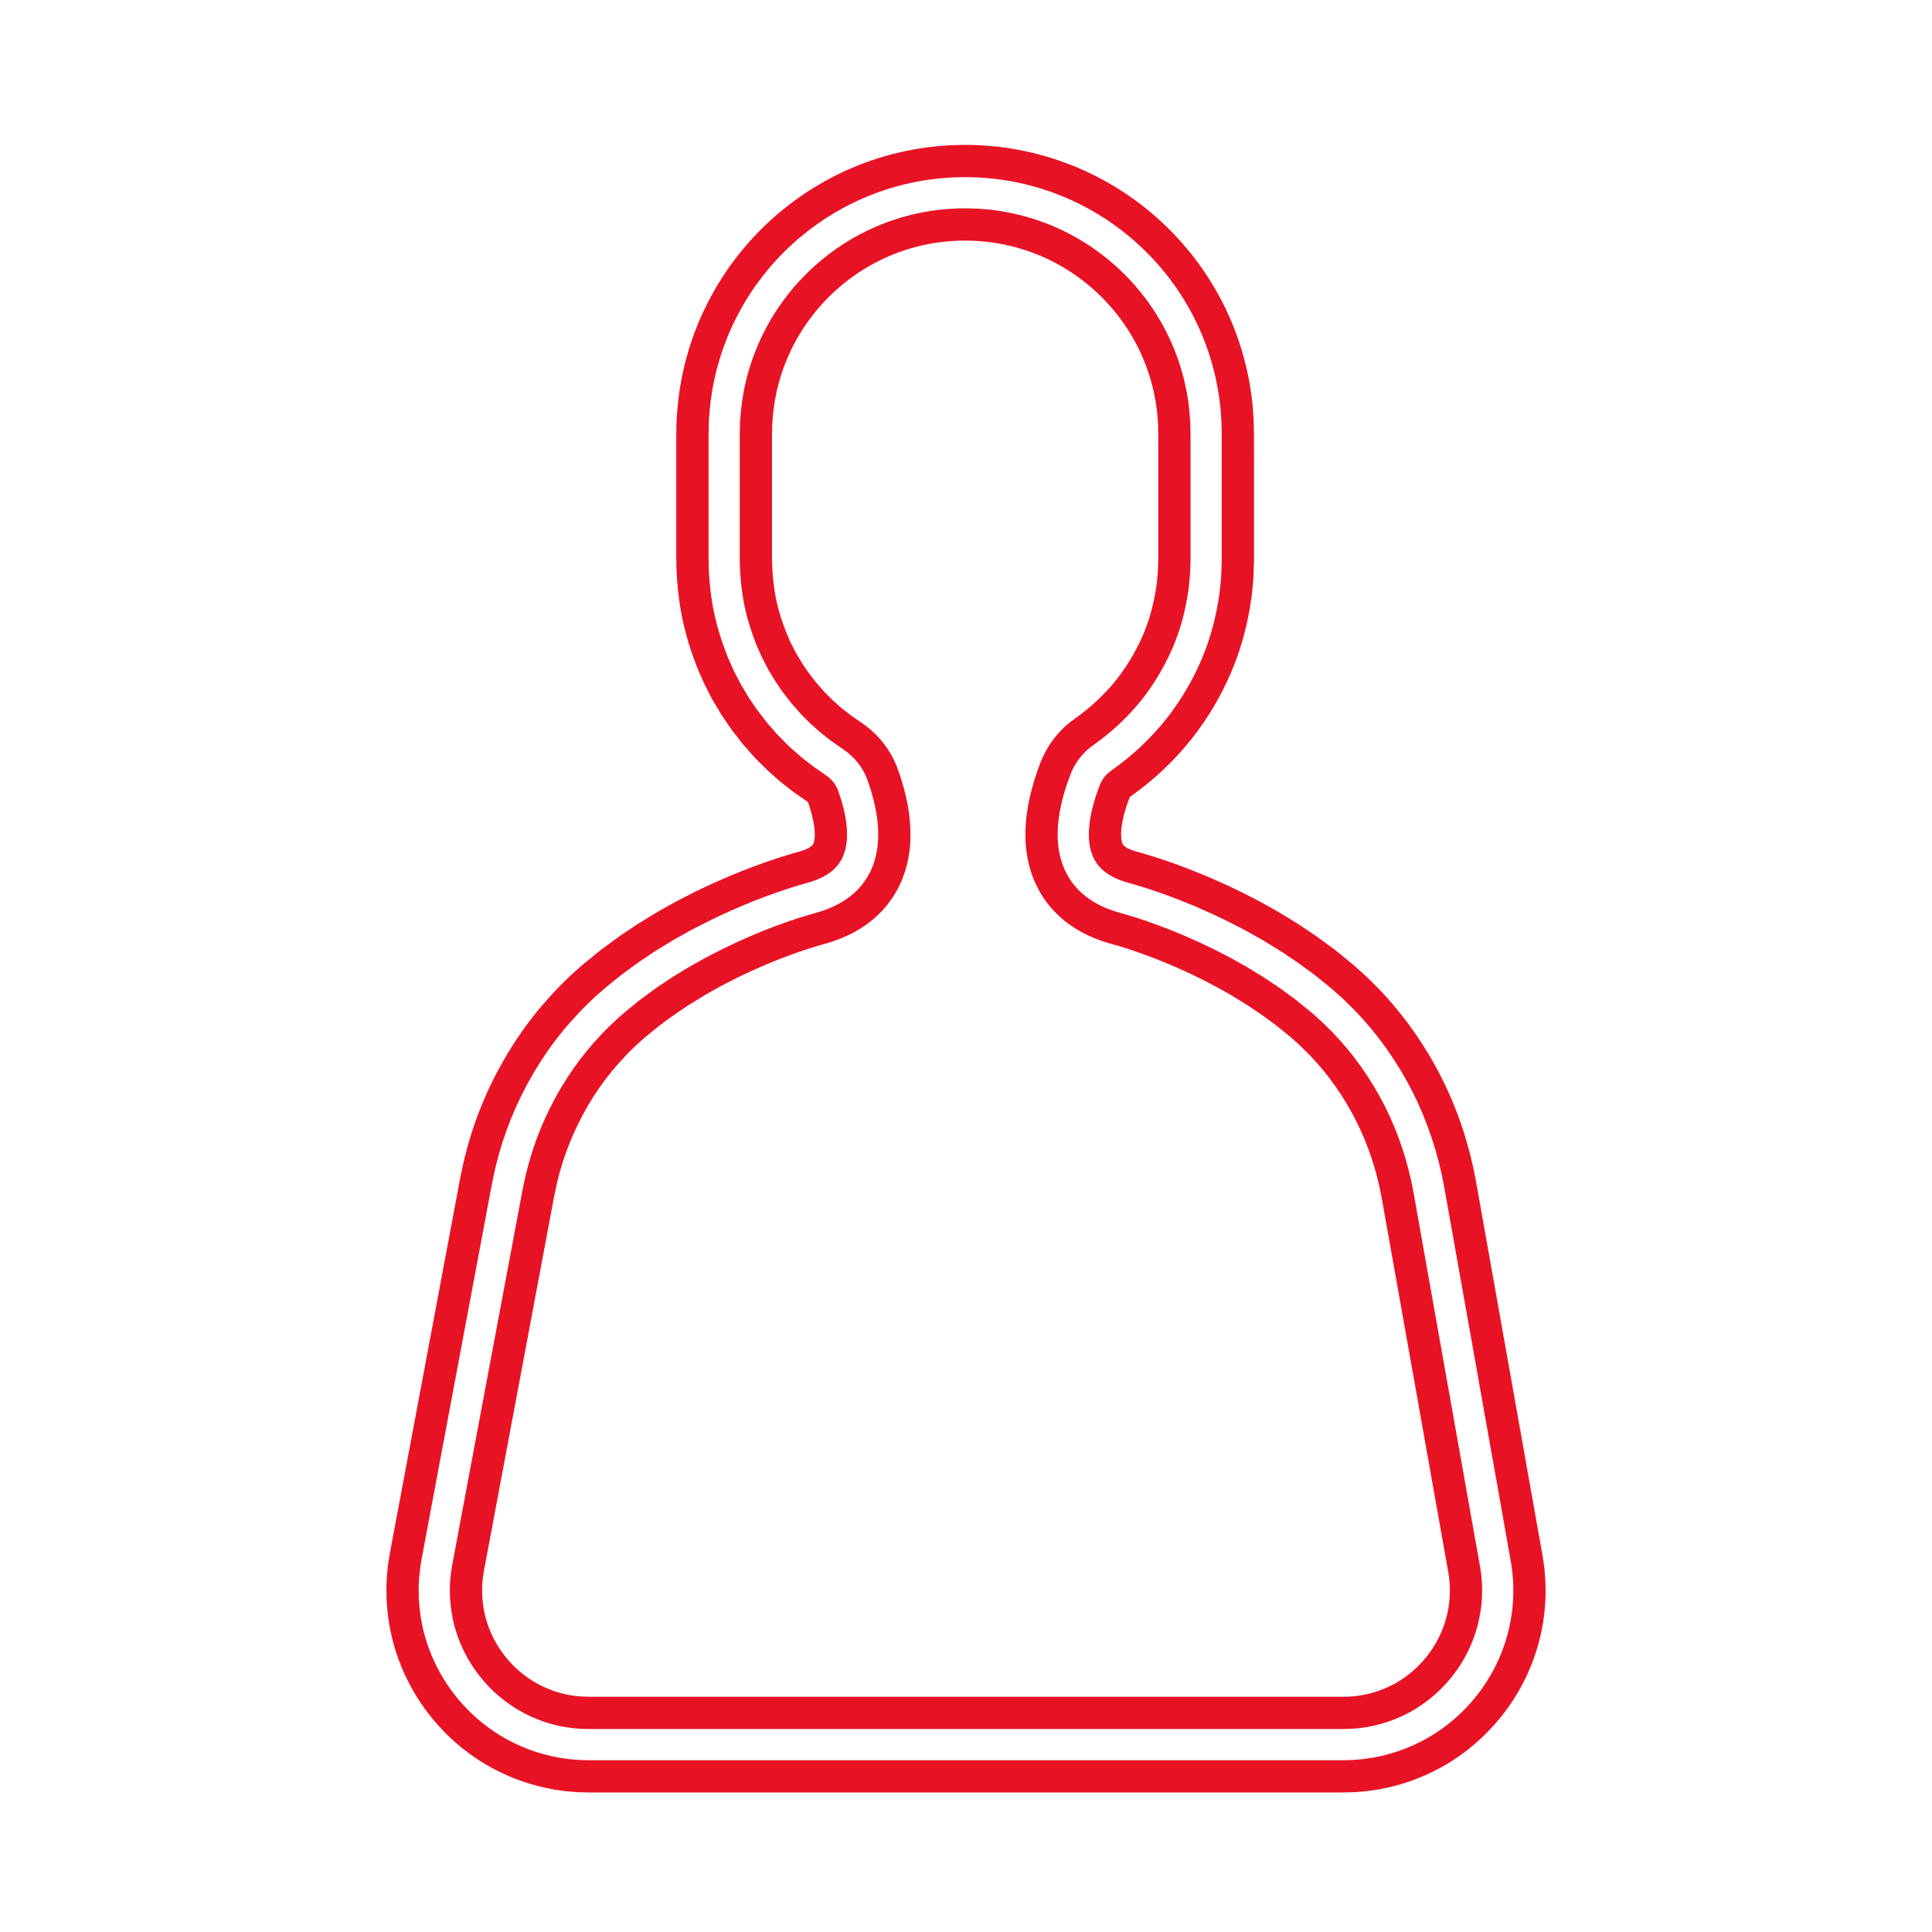 <svg width="80" height="80" viewBox="0 0 80 80" fill="none" xmlns="http://www.w3.org/2000/svg">
<g clip-path="url(#clip0_79_866)">
<path d="M55.181 42.75C54.962 42.528 54.74 42.307 54.504 42.102L54.329 41.945L54.145 41.795L53.776 41.496C53.655 41.393 53.523 41.303 53.396 41.208L53.012 40.926C52.882 40.835 52.747 40.749 52.615 40.66C52.482 40.573 52.352 40.48 52.216 40.398L51.807 40.149L51.602 40.024L51.393 39.907L50.974 39.674C50.834 39.597 50.69 39.526 50.548 39.452C50.266 39.301 49.974 39.169 49.685 39.03C49.54 38.962 49.392 38.899 49.246 38.834L49.026 38.737L48.804 38.645C48.212 38.399 47.609 38.175 47.002 37.983C46.851 37.935 46.699 37.889 46.549 37.846L46.438 37.815L46.381 37.8L46.314 37.78C46.222 37.752 46.128 37.727 46.038 37.693C45.678 37.567 45.318 37.391 44.989 37.142C44.826 37.015 44.669 36.875 44.532 36.712C44.461 36.634 44.4 36.547 44.337 36.461C44.307 36.417 44.28 36.372 44.252 36.327L44.21 36.259L44.173 36.189C43.971 35.815 43.865 35.408 43.82 35.016C43.798 34.82 43.793 34.626 43.796 34.435C43.803 34.246 43.816 34.057 43.842 33.875C43.889 33.507 43.973 33.156 44.072 32.813C44.122 32.648 44.174 32.483 44.233 32.322C44.261 32.241 44.291 32.161 44.322 32.081L44.333 32.05L44.348 32.014C44.358 31.989 44.368 31.964 44.379 31.94C44.401 31.891 44.424 31.843 44.448 31.796C44.642 31.418 44.931 31.089 45.281 30.847C46.043 30.309 46.73 29.666 47.307 28.935C47.878 28.198 48.347 27.383 48.682 26.514C48.903 25.939 49.059 25.341 49.164 24.735L49.2 24.507C49.211 24.43 49.227 24.355 49.231 24.278L49.274 23.818C49.286 23.665 49.285 23.51 49.292 23.356C49.294 23.278 49.298 23.206 49.298 23.122V18.925L49.297 17.939L49.285 17.476L49.25 17.016C49.189 16.403 49.067 15.796 48.886 15.208C48.525 14.031 47.925 12.928 47.134 11.983C46.345 11.037 45.367 10.249 44.275 9.68C43.184 9.11 41.979 8.762 40.752 8.66C39.523 8.557 38.275 8.695 37.104 9.073C35.932 9.449 34.837 10.063 33.902 10.865C32.965 11.665 32.189 12.652 31.634 13.751C31.077 14.849 30.743 16.058 30.658 17.287C30.653 17.364 30.644 17.44 30.642 17.517L30.636 17.748L30.631 17.981V23.166C30.637 23.784 30.696 24.397 30.81 25.003C30.933 25.606 31.116 26.196 31.349 26.765L31.535 27.188L31.747 27.598L31.8 27.701L31.859 27.8L31.977 27.998L32.096 28.196L32.226 28.387C32.393 28.646 32.587 28.886 32.777 29.128L33.082 29.475C33.131 29.535 33.186 29.588 33.24 29.643L33.403 29.807C33.458 29.861 33.51 29.918 33.567 29.97L33.74 30.123C33.855 30.225 33.967 30.332 34.09 30.424C34.212 30.518 34.33 30.617 34.455 30.707L34.834 30.971L34.905 31.02C34.935 31.041 34.967 31.061 34.996 31.083C35.057 31.127 35.116 31.173 35.172 31.222C35.285 31.32 35.391 31.427 35.486 31.542C35.676 31.772 35.827 32.035 35.926 32.317C36.026 32.598 36.111 32.875 36.183 33.166C36.254 33.455 36.31 33.753 36.34 34.061C36.37 34.369 36.376 34.688 36.341 35.013C36.303 35.339 36.224 35.672 36.085 35.992C35.943 36.31 35.741 36.609 35.496 36.858C35.25 37.107 34.967 37.303 34.675 37.455C34.383 37.607 34.085 37.716 33.779 37.801C33.534 37.864 33.28 37.945 33.029 38.025C31.816 38.422 30.626 38.924 29.491 39.514C29.204 39.657 28.929 39.82 28.649 39.974C28.579 40.012 28.51 40.053 28.442 40.095L28.238 40.22C28.102 40.303 27.964 40.384 27.83 40.47L27.433 40.735C27.3 40.824 27.166 40.91 27.04 41.006L26.655 41.288C26.592 41.336 26.526 41.381 26.464 41.431L26.28 41.581C25.778 41.974 25.318 42.392 24.888 42.847C24.459 43.302 24.06 43.787 23.705 44.303C22.994 45.334 22.432 46.469 22.046 47.663C21.998 47.812 21.956 47.963 21.91 48.113C21.887 48.188 21.867 48.264 21.849 48.34L21.791 48.568C21.75 48.72 21.72 48.874 21.688 49.027L21.64 49.258L21.594 49.5L21.23 51.441L20.502 55.324L19.046 63.088L18.864 64.059L18.773 64.544L18.728 64.787L18.693 65.007L18.675 65.117L18.664 65.228L18.642 65.449L18.632 65.671L18.627 65.781L18.629 65.892C18.625 66.189 18.658 66.483 18.701 66.775C18.886 67.944 19.455 69.046 20.288 69.888C21.12 70.734 22.214 71.31 23.381 71.511L23.6 71.542L23.71 71.558L23.821 71.567L24.043 71.586L24.265 71.592L24.377 71.595H55.608L55.832 71.589C55.981 71.589 56.128 71.569 56.276 71.559C56.349 71.55 56.422 71.538 56.495 71.528L56.605 71.513L56.714 71.491L56.931 71.448L57.146 71.392C57.218 71.375 57.288 71.352 57.358 71.329C57.428 71.306 57.5 71.287 57.569 71.26C57.847 71.16 58.116 71.036 58.377 70.898C59.416 70.331 60.273 69.432 60.791 68.367C61.313 67.304 61.493 66.082 61.293 64.911L59.912 57.14L58.528 49.362C58.303 48.128 57.908 46.924 57.344 45.804C56.776 44.688 56.051 43.65 55.181 42.75V42.75ZM58.596 57.374L59.975 65.13C60.13 66.037 59.991 66.962 59.591 67.78C59.193 68.597 58.532 69.291 57.737 69.725C57.536 69.83 57.331 69.926 57.118 70.002C57.066 70.023 57.011 70.036 56.957 70.055C56.904 70.072 56.85 70.091 56.795 70.103L56.631 70.146L56.464 70.179L56.381 70.196L56.297 70.207L56.128 70.231C56.014 70.237 55.901 70.255 55.786 70.254L55.608 70.259H24.377L24.289 70.256L24.117 70.252L23.946 70.237L23.861 70.23L23.777 70.218L23.608 70.194C22.716 70.04 21.88 69.601 21.239 68.95C20.598 68.301 20.16 67.453 20.019 66.561C19.988 66.338 19.96 66.113 19.965 65.886L19.963 65.801L19.967 65.716L19.974 65.546L19.992 65.376L20 65.29L20.014 65.205L20.041 65.033L20.086 64.79L20.177 64.305L20.359 63.335L21.815 55.57L22.543 51.687L22.907 49.746L22.953 49.505L22.996 49.298C23.025 49.16 23.051 49.022 23.089 48.886L23.14 48.681C23.157 48.613 23.174 48.545 23.196 48.478C23.237 48.343 23.275 48.207 23.317 48.073C23.664 47.003 24.168 45.986 24.802 45.064C25.12 44.603 25.476 44.17 25.859 43.765C25.907 43.714 25.953 43.662 26.002 43.612L26.152 43.466L26.301 43.319C26.35 43.27 26.405 43.226 26.456 43.179L26.611 43.039L26.689 42.969L26.774 42.9L27.113 42.625L27.282 42.486C27.339 42.441 27.401 42.399 27.459 42.355L27.815 42.094C27.931 42.005 28.057 41.925 28.18 41.842L28.55 41.595C28.675 41.515 28.804 41.44 28.931 41.361L29.122 41.245C29.186 41.205 29.25 41.167 29.316 41.131C29.579 40.987 29.836 40.833 30.107 40.7L30.51 40.493L30.919 40.298C31.055 40.231 31.193 40.17 31.332 40.11C31.471 40.05 31.608 39.985 31.749 39.928C32.306 39.692 32.876 39.481 33.442 39.295L33.79 39.186L33.96 39.136L34.12 39.092C34.516 38.983 34.896 38.845 35.294 38.639C35.688 38.434 36.09 38.157 36.447 37.796C36.804 37.435 37.103 36.991 37.307 36.53C37.51 36.068 37.619 35.599 37.669 35.161C37.716 34.722 37.707 34.313 37.669 33.929C37.632 33.545 37.564 33.188 37.48 32.847C37.439 32.676 37.392 32.511 37.343 32.348C37.319 32.266 37.292 32.188 37.267 32.107L37.226 31.989L37.182 31.862C37.031 31.438 36.804 31.041 36.517 30.693C36.374 30.519 36.216 30.358 36.045 30.211C35.96 30.137 35.871 30.067 35.78 30.001C35.735 29.967 35.688 29.936 35.642 29.905L35.597 29.875L35.57 29.855L35.244 29.63C35.138 29.552 35.037 29.466 34.932 29.386C34.825 29.308 34.73 29.215 34.631 29.128L34.483 28.997C34.434 28.953 34.39 28.903 34.343 28.857L34.203 28.716C34.156 28.67 34.108 28.624 34.067 28.573L33.805 28.275C33.643 28.066 33.476 27.862 33.333 27.639L33.221 27.476L33.12 27.306L33.019 27.136L32.967 27.052L32.922 26.964L32.741 26.613L32.582 26.25C32.383 25.763 32.226 25.259 32.121 24.742C32.023 24.224 31.974 23.699 31.967 23.166V17.981L31.972 17.778L31.976 17.579C31.978 17.513 31.986 17.448 31.99 17.381C32.064 16.327 32.349 15.294 32.825 14.354C33.301 13.413 33.967 12.566 34.77 11.88C35.573 11.192 36.51 10.666 37.513 10.344C38.514 10.021 39.585 9.903 40.64 9.991C41.693 10.079 42.722 10.376 43.657 10.865C44.592 11.352 45.431 12.028 46.108 12.839C46.786 13.65 47.3 14.594 47.609 15.601C47.764 16.105 47.868 16.623 47.921 17.149L47.951 17.544L47.961 17.941L47.962 18.925V23.122L47.962 23.182L47.96 23.232L47.956 23.331C47.95 23.463 47.951 23.596 47.941 23.727L47.904 24.122C47.901 24.188 47.887 24.253 47.877 24.318L47.846 24.513C47.756 25.032 47.623 25.544 47.434 26.035C47.148 26.779 46.745 27.477 46.257 28.109C45.761 28.737 45.173 29.287 44.518 29.75C43.99 30.116 43.555 30.612 43.261 31.183C43.224 31.254 43.19 31.326 43.157 31.4C43.141 31.436 43.126 31.473 43.11 31.51L43.088 31.566L43.074 31.602C43.04 31.692 43.006 31.782 42.974 31.874C42.908 32.056 42.848 32.245 42.791 32.436C42.676 32.833 42.577 33.246 42.518 33.699C42.486 33.922 42.469 34.16 42.461 34.402C42.456 34.647 42.463 34.901 42.492 35.165C42.552 35.693 42.7 36.27 42.994 36.817C43.28 37.365 43.714 37.853 44.179 38.205C44.646 38.557 45.134 38.792 45.596 38.954C45.712 38.997 45.836 39.031 45.955 39.067L46.04 39.092L46.09 39.105L46.185 39.132L46.389 39.191L46.599 39.257C47.163 39.435 47.734 39.647 48.293 39.88L48.503 39.966L48.711 40.058C48.849 40.12 48.989 40.178 49.125 40.243C49.398 40.374 49.673 40.499 49.939 40.641C50.072 40.711 50.208 40.777 50.34 40.849L50.733 41.069L50.93 41.179L51.121 41.295L51.503 41.528C51.631 41.605 51.751 41.691 51.876 41.773C51.998 41.855 52.124 41.935 52.245 42.02L52.6 42.281C52.718 42.369 52.841 42.452 52.951 42.547L53.29 42.822L53.46 42.96L53.616 43.099C53.826 43.282 54.023 43.479 54.219 43.677C54.995 44.479 55.642 45.406 56.151 46.406C56.656 47.408 57.01 48.488 57.212 49.596L58.596 57.374L58.596 57.374Z" fill="#E71324"/>
<path d="M63.965 65.119C63.955 65.012 63.948 64.904 63.932 64.798L63.885 64.48L62.499 56.68L61.115 48.902L59.799 49.136L61.184 56.914L62.567 64.7C62.812 66.126 62.592 67.635 61.951 68.935C61.316 70.238 60.271 71.335 58.997 72.031C58.677 72.201 58.347 72.353 58.005 72.475C57.92 72.508 57.833 72.532 57.746 72.561C57.66 72.589 57.574 72.617 57.486 72.638L57.222 72.706L56.956 72.76L56.822 72.786L56.688 72.805C56.598 72.818 56.508 72.832 56.418 72.843C56.238 72.856 56.058 72.879 55.877 72.88L55.608 72.887H24.377L24.242 72.883L23.971 72.875L23.7 72.853L23.565 72.841L23.43 72.822L23.162 72.783C22.448 72.655 21.75 72.425 21.109 72.085L20.988 72.023L20.871 71.954C20.793 71.908 20.714 71.863 20.637 71.816C20.486 71.715 20.332 71.618 20.189 71.507C20.041 71.402 19.904 71.284 19.765 71.168C19.696 71.109 19.631 71.046 19.564 70.985L19.465 70.893L19.37 70.796C18.351 69.766 17.654 68.418 17.426 66.982C17.373 66.624 17.334 66.262 17.338 65.899L17.336 65.763L17.342 65.627L17.354 65.356L17.381 65.085L17.395 64.95L17.416 64.816L17.459 64.549L17.505 64.306L17.596 63.821L17.777 62.851L19.233 55.086L19.961 51.203L20.325 49.262L20.371 49.019L20.424 48.766C20.459 48.597 20.492 48.428 20.537 48.261L20.601 48.011C20.621 47.927 20.643 47.844 20.668 47.761C20.718 47.596 20.765 47.43 20.817 47.266C21.242 45.954 21.86 44.704 22.644 43.567C23.035 42.999 23.475 42.463 23.949 41.961C24.422 41.459 24.94 40.99 25.475 40.571L25.674 40.41C25.74 40.356 25.81 40.308 25.879 40.257L26.291 39.955C26.426 39.851 26.569 39.76 26.71 39.665L27.134 39.382C27.277 39.291 27.424 39.205 27.568 39.116L27.785 38.984C27.857 38.939 27.93 38.895 28.005 38.855C28.301 38.692 28.593 38.519 28.896 38.369C30.097 37.745 31.342 37.219 32.631 36.797C32.9 36.711 33.166 36.626 33.45 36.552C33.669 36.491 33.887 36.411 34.078 36.31C34.27 36.21 34.439 36.091 34.577 35.951C34.714 35.811 34.822 35.651 34.903 35.471C34.982 35.29 35.032 35.087 35.058 34.871C35.081 34.654 35.078 34.424 35.056 34.189C35.01 33.719 34.879 33.228 34.712 32.756C34.662 32.613 34.585 32.479 34.488 32.362C34.44 32.304 34.386 32.249 34.329 32.2C34.3 32.175 34.27 32.151 34.239 32.129L34.124 32.049L33.692 31.749C33.55 31.646 33.416 31.534 33.277 31.427C33.137 31.321 33.009 31.201 32.878 31.085L32.682 30.91C32.617 30.851 32.558 30.787 32.495 30.725L32.31 30.538C32.249 30.476 32.186 30.415 32.13 30.348L31.783 29.953C31.566 29.678 31.347 29.404 31.156 29.11L31.008 28.892L30.873 28.667L30.738 28.441L30.671 28.328L30.611 28.212L30.37 27.744L30.158 27.263C29.892 26.614 29.683 25.942 29.544 25.254C29.413 24.566 29.346 23.865 29.34 23.166V17.981L29.345 17.72L29.352 17.458C29.354 17.37 29.364 17.283 29.37 17.196C29.467 15.798 29.847 14.418 30.482 13.168C31.114 11.916 31.997 10.794 33.062 9.884C34.127 8.972 35.373 8.272 36.709 7.844C38.044 7.413 39.464 7.256 40.859 7.373C42.256 7.489 43.63 7.886 44.873 8.536C46.116 9.184 47.228 10.081 48.126 11.157C49.025 12.231 49.709 13.487 50.12 14.829C50.326 15.499 50.465 16.19 50.535 16.887L50.575 17.411L50.589 17.936L50.589 18.925V23.122C50.59 23.203 50.585 23.295 50.583 23.381C50.576 23.556 50.575 23.731 50.563 23.906L50.514 24.429C50.508 24.517 50.491 24.603 50.478 24.69L50.437 24.949C50.318 25.64 50.139 26.321 49.887 26.976C49.507 27.967 48.973 28.896 48.323 29.733C47.666 30.565 46.884 31.297 46.019 31.907C45.841 32.03 45.694 32.197 45.595 32.39C45.583 32.414 45.571 32.438 45.56 32.463C45.554 32.475 45.55 32.488 45.544 32.5L45.537 32.519L45.527 32.544C45.501 32.615 45.474 32.685 45.449 32.755C45.398 32.896 45.354 33.037 45.311 33.178C45.228 33.468 45.158 33.759 45.122 34.045C45.101 34.188 45.093 34.329 45.087 34.468C45.085 34.606 45.089 34.742 45.103 34.873C45.134 35.134 45.201 35.375 45.312 35.581L45.333 35.621L45.356 35.658C45.372 35.682 45.386 35.708 45.403 35.732C45.438 35.778 45.47 35.827 45.51 35.87C45.585 35.96 45.675 36.039 45.772 36.115C45.968 36.263 46.204 36.383 46.465 36.475C46.53 36.5 46.596 36.515 46.66 36.537C46.677 36.542 46.691 36.547 46.711 36.552L46.774 36.569L46.901 36.604C47.067 36.652 47.23 36.701 47.392 36.753C48.041 36.958 48.674 37.193 49.298 37.452L49.532 37.549L49.764 37.651C49.918 37.72 50.073 37.786 50.226 37.858C50.531 38.004 50.838 38.144 51.137 38.303C51.287 38.381 51.439 38.456 51.587 38.537L52.031 38.785L52.252 38.909L52.47 39.041L52.904 39.306C53.049 39.394 53.188 39.492 53.33 39.585C53.471 39.68 53.614 39.772 53.753 39.87L54.165 40.172C54.302 40.273 54.443 40.369 54.573 40.48L54.971 40.803L55.169 40.965L55.363 41.137C55.623 41.364 55.869 41.608 56.111 41.854C57.072 42.849 57.872 43.993 58.497 45.223C59.118 46.456 59.552 47.78 59.799 49.136L61.114 48.902C60.845 47.419 60.37 45.972 59.69 44.622C59.006 43.275 58.128 42.02 57.073 40.927C56.807 40.657 56.537 40.389 56.251 40.139L56.038 39.95L55.825 39.776L55.398 39.429C55.257 39.31 55.107 39.208 54.961 39.098L54.52 38.776C54.372 38.672 54.22 38.574 54.07 38.473C53.919 38.374 53.77 38.269 53.616 38.175L53.155 37.895L52.925 37.755L52.69 37.623L52.221 37.361C52.064 37.275 51.904 37.197 51.746 37.114C51.43 36.947 51.107 36.798 50.786 36.645C50.625 36.569 50.461 36.5 50.299 36.427L50.055 36.32L49.808 36.218C49.151 35.945 48.487 35.698 47.795 35.479L47.534 35.398L47.264 35.319L47.122 35.279L47.052 35.26C47.037 35.257 47.038 35.256 47.032 35.254L47.018 35.25C46.982 35.236 46.945 35.23 46.907 35.214C46.748 35.159 46.641 35.096 46.581 35.053C46.554 35.029 46.532 35.014 46.522 34.998C46.513 34.992 46.512 34.983 46.505 34.977C46.502 34.974 46.501 34.969 46.498 34.965C46.497 34.963 46.495 34.962 46.493 34.96C46.493 34.958 46.492 34.955 46.491 34.953C46.472 34.919 46.446 34.85 46.431 34.724C46.424 34.661 46.422 34.585 46.422 34.502C46.427 34.415 46.431 34.324 46.446 34.221C46.471 34.02 46.525 33.791 46.593 33.555C46.628 33.44 46.664 33.322 46.708 33.203C46.728 33.144 46.752 33.083 46.774 33.023L46.782 33.003C47.754 32.32 48.635 31.494 49.373 30.558C50.105 29.617 50.706 28.57 51.135 27.454C51.418 26.716 51.621 25.949 51.755 25.171L51.8 24.879C51.815 24.781 51.833 24.684 51.84 24.585L51.896 23.997C51.91 23.8 51.911 23.604 51.919 23.407L51.923 23.259L51.925 23.186L51.925 23.122V18.925L51.924 17.934L51.909 17.344L51.865 16.754C51.786 15.97 51.629 15.191 51.397 14.436C50.933 12.924 50.163 11.51 49.151 10.301C48.141 9.09 46.891 8.081 45.491 7.352C44.092 6.62 42.542 6.172 40.97 6.042C39.403 5.911 37.805 6.086 36.299 6.572C34.794 7.055 33.391 7.843 32.194 8.869C30.995 9.893 30.002 11.155 29.289 12.565C28.575 13.973 28.146 15.529 28.037 17.101C28.03 17.199 28.02 17.297 28.017 17.396L28.009 17.691L28.003 17.981V23.166C28.01 23.949 28.085 24.739 28.233 25.515C28.39 26.289 28.624 27.047 28.925 27.777L29.164 28.319L29.434 28.846L29.503 28.977L29.578 29.105L29.73 29.359L29.883 29.612L30.049 29.857C30.264 30.188 30.51 30.497 30.754 30.806L31.144 31.25C31.208 31.325 31.278 31.395 31.347 31.465L31.555 31.675C31.626 31.744 31.693 31.816 31.766 31.882L31.986 32.08C32.134 32.21 32.278 32.345 32.435 32.464C32.59 32.585 32.743 32.711 32.902 32.827L33.388 33.164L33.455 33.211L33.455 33.211L33.504 33.353C33.52 33.403 33.537 33.453 33.551 33.502C33.581 33.601 33.609 33.698 33.631 33.793C33.678 33.982 33.711 34.162 33.726 34.321C33.741 34.48 33.741 34.619 33.73 34.724C33.717 34.827 33.696 34.894 33.68 34.932C33.661 34.969 33.651 34.985 33.626 35.013C33.599 35.04 33.548 35.08 33.459 35.127C33.373 35.173 33.237 35.224 33.108 35.261L32.873 35.325L32.651 35.391C32.504 35.435 32.361 35.48 32.218 35.526C31.533 35.751 30.867 35.998 30.212 36.276C30.047 36.342 29.886 36.418 29.723 36.488C29.56 36.56 29.398 36.632 29.238 36.71L28.756 36.94L28.279 37.184C27.96 37.342 27.651 37.525 27.337 37.698C27.259 37.741 27.181 37.787 27.105 37.834L26.874 37.974C26.721 38.069 26.566 38.16 26.414 38.257L25.962 38.558C25.812 38.659 25.66 38.757 25.515 38.867L25.074 39.19C25.002 39.245 24.927 39.297 24.855 39.354L24.642 39.527L24.215 39.874L24.108 39.962L24.002 40.056L23.79 40.246C23.72 40.31 23.647 40.372 23.58 40.438L23.376 40.637L23.173 40.837C23.107 40.904 23.043 40.974 22.978 41.043C22.457 41.595 21.975 42.183 21.546 42.806C20.686 44.052 20.01 45.421 19.546 46.856C19.488 47.035 19.437 47.217 19.383 47.397C19.355 47.487 19.331 47.578 19.309 47.67L19.239 47.944C19.191 48.126 19.154 48.311 19.115 48.495L19.058 48.772L19.012 49.016L18.648 50.957L17.92 54.84L16.464 62.605L16.282 63.575L16.191 64.061L16.146 64.303L16.095 64.619L16.07 64.778L16.053 64.938L16.021 65.259L16.006 65.582L16 65.743L16.001 65.905C15.998 66.337 16.043 66.769 16.107 67.196C16.38 68.909 17.209 70.511 18.419 71.734L18.532 71.849L18.649 71.959C18.729 72.032 18.807 72.106 18.888 72.177C19.053 72.315 19.218 72.454 19.393 72.58C19.564 72.712 19.746 72.828 19.926 72.947C20.018 73.004 20.111 73.057 20.204 73.112L20.345 73.193L20.488 73.268C21.252 73.673 22.084 73.948 22.934 74.1L23.254 74.146L23.414 74.168L23.575 74.183L23.896 74.209L24.218 74.219L24.377 74.222H55.608L55.923 74.215C56.137 74.213 56.352 74.188 56.566 74.17C56.672 74.158 56.779 74.141 56.886 74.126L57.046 74.103L57.205 74.072L57.522 74.008L57.836 73.927C57.941 73.901 58.044 73.868 58.147 73.835C58.25 73.801 58.354 73.771 58.455 73.733C58.862 73.587 59.256 73.407 59.637 73.203C61.155 72.374 62.395 71.072 63.151 69.522C63.25 69.331 63.33 69.13 63.414 68.931C63.489 68.729 63.568 68.528 63.628 68.32C63.695 68.115 63.745 67.904 63.796 67.694C63.822 67.589 63.839 67.482 63.86 67.376L63.89 67.217C63.899 67.163 63.906 67.11 63.913 67.056L63.955 66.734L63.981 66.411C63.991 66.304 63.994 66.196 63.996 66.088C63.997 65.98 64.002 65.872 63.999 65.764C63.992 65.549 63.989 65.333 63.965 65.119L63.965 65.119Z" fill="#E71324"/>
</g>
<defs>
<clipPath id="clip0_79_866">
<rect width="48" height="68.222" fill="white" transform="translate(16 6)"/>
</clipPath>
</defs>
</svg>
